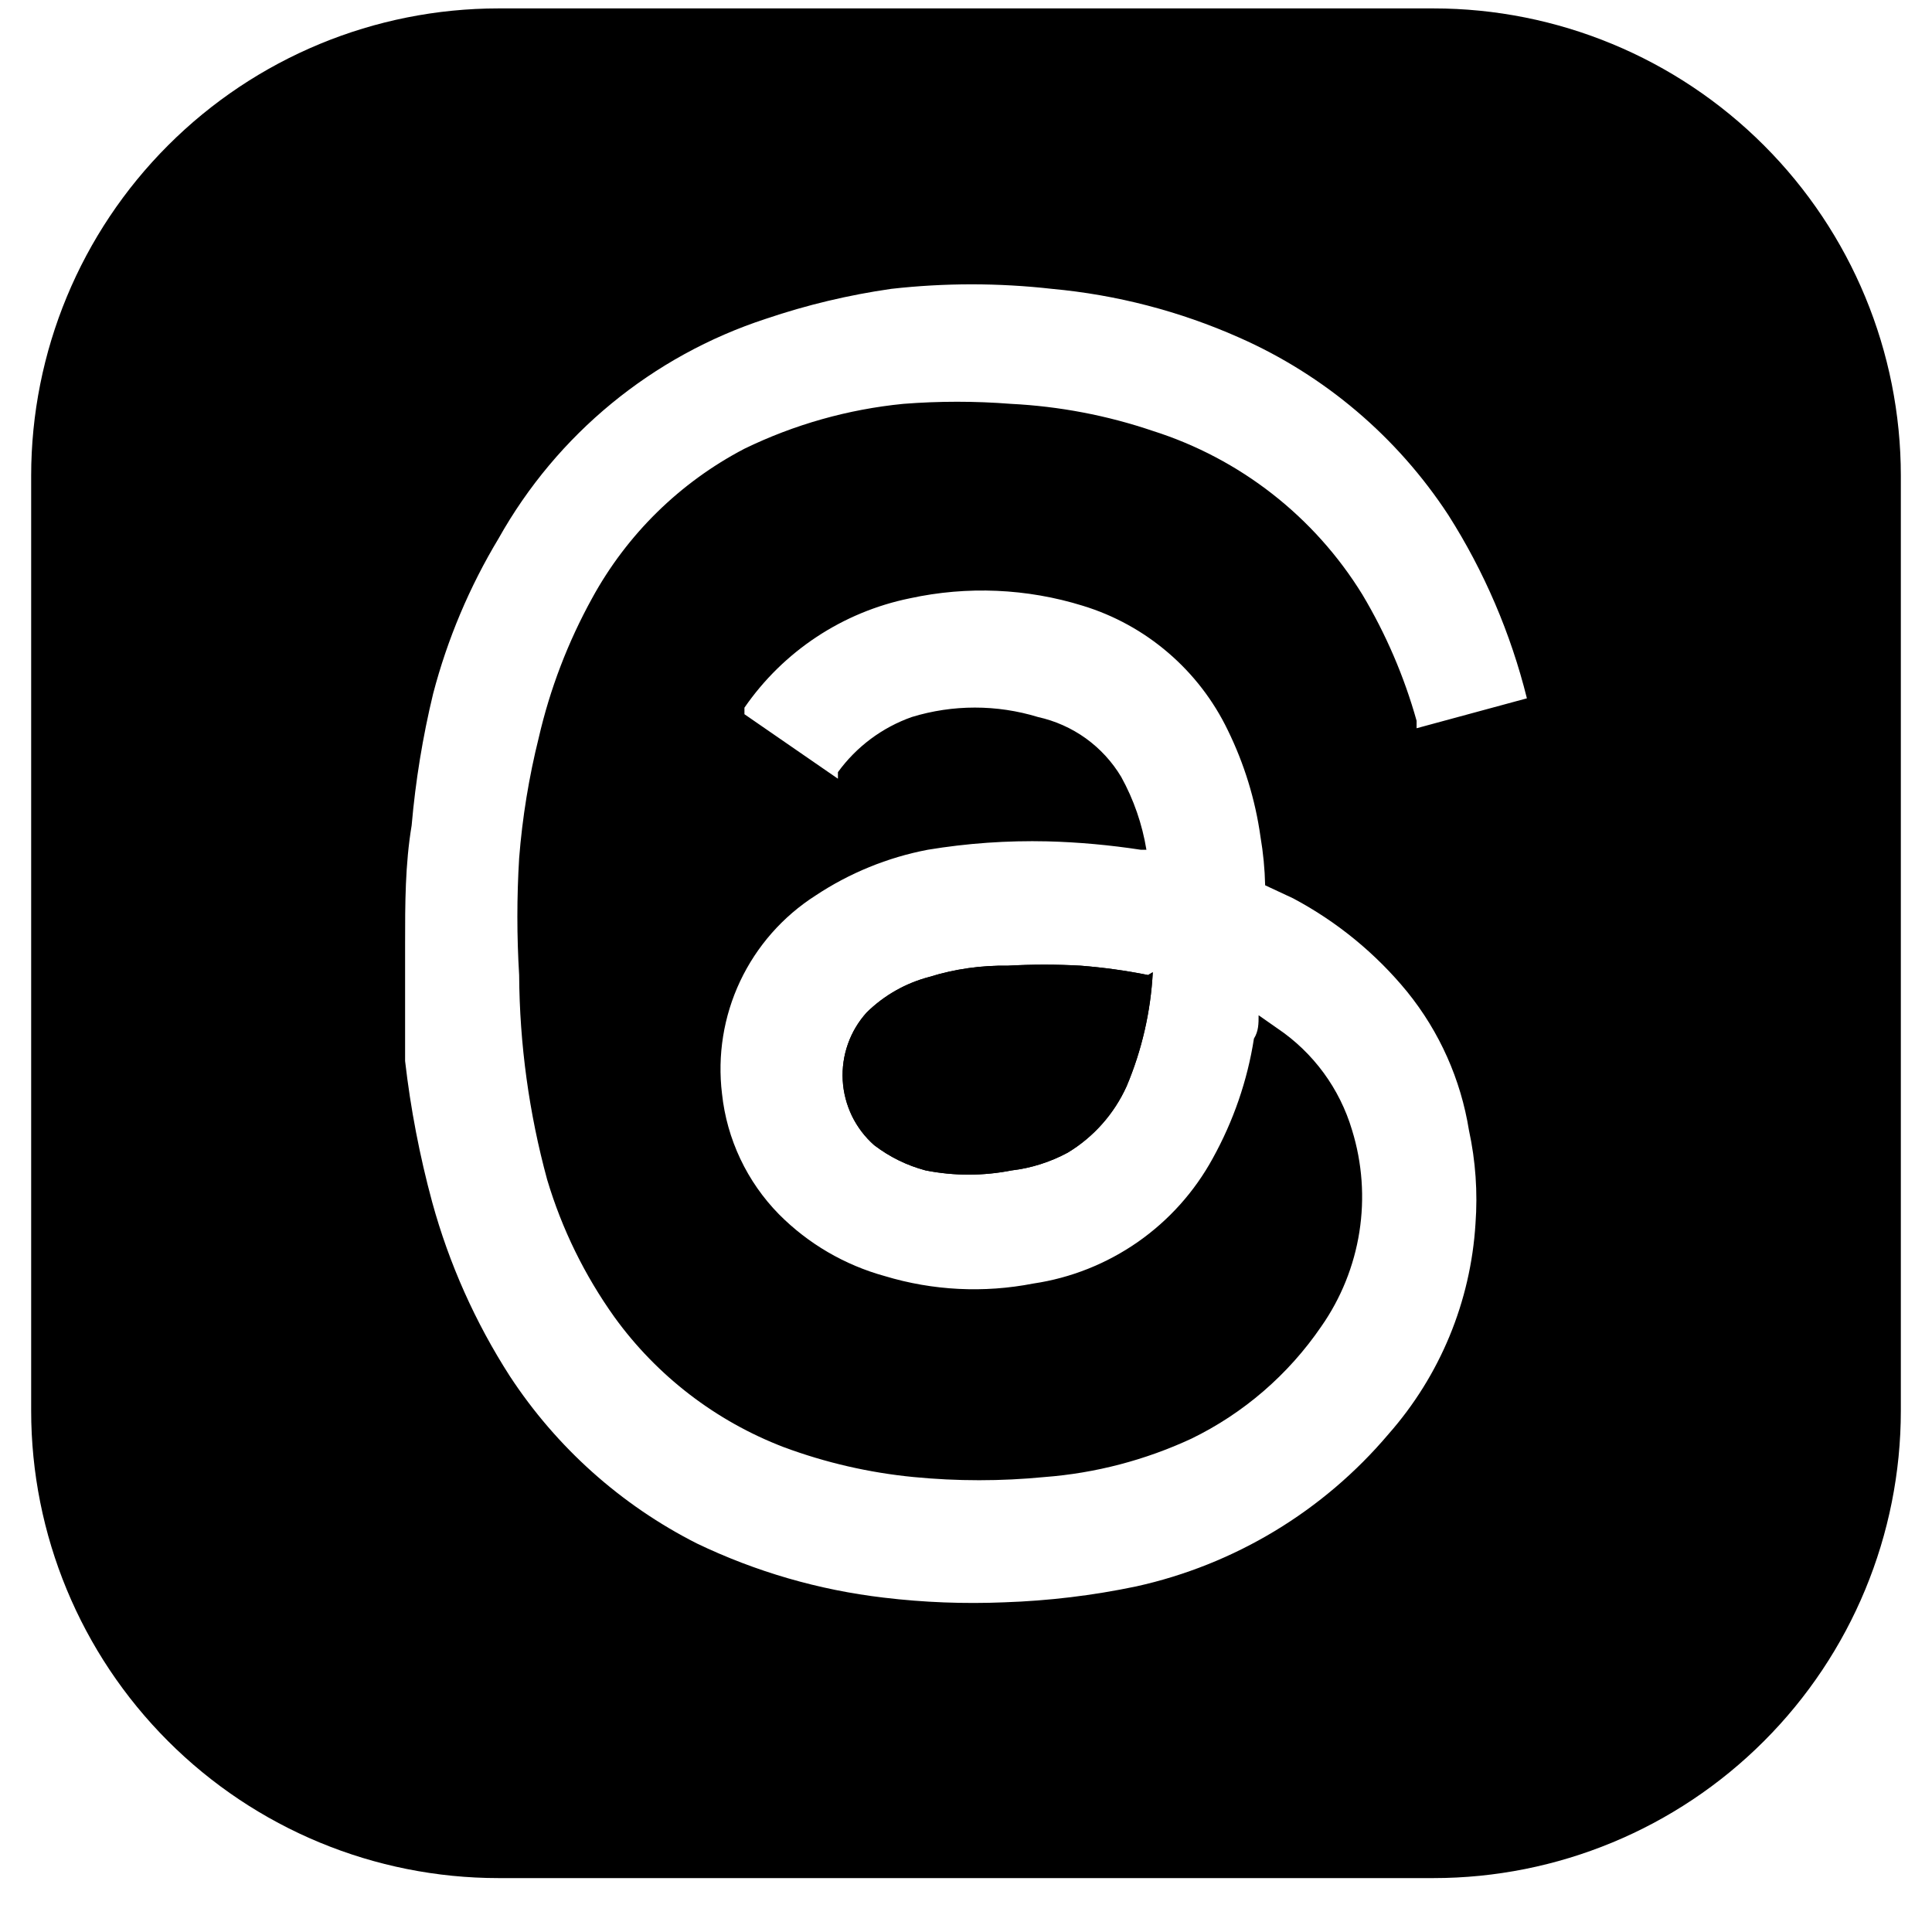 <svg width="31" height="31" viewBox="0 0 31 31" fill="none" xmlns="http://www.w3.org/2000/svg">
<path d="M18.497 15.6C18.464 16.23 18.322 16.85 18.077 17.43C17.877 17.872 17.548 18.244 17.132 18.495C16.853 18.645 16.547 18.743 16.232 18.78C15.777 18.87 15.308 18.87 14.852 18.78C14.553 18.701 14.273 18.563 14.027 18.375C13.878 18.244 13.757 18.084 13.67 17.906C13.584 17.727 13.533 17.533 13.522 17.335C13.511 17.137 13.539 16.939 13.605 16.752C13.671 16.564 13.774 16.392 13.907 16.245C14.187 15.97 14.533 15.774 14.912 15.675C15.32 15.548 15.745 15.488 16.172 15.495C16.562 15.473 16.952 15.473 17.342 15.495C17.705 15.524 18.065 15.573 18.422 15.645L18.497 15.6Z" fill="black"/>
<path d="M23 0.135H8C6.011 0.135 4.103 0.925 2.697 2.332C1.29 3.738 0.5 5.646 0.5 7.635V22.635C0.5 24.624 1.29 26.532 2.697 27.938C4.103 29.345 6.011 30.135 8 30.135H23C24.989 30.135 26.897 29.345 28.303 27.938C29.71 26.532 30.5 24.624 30.5 22.635V7.635C30.5 5.646 29.71 3.738 28.303 2.332C26.897 0.925 24.989 0.135 23 0.135ZM8.78 18.93C9.016 19.72 9.381 20.464 9.86 21.135C10.543 22.079 11.487 22.803 12.575 23.22C13.245 23.469 13.947 23.631 14.66 23.7C15.359 23.768 16.061 23.768 16.76 23.7C17.576 23.638 18.373 23.429 19.115 23.085C19.955 22.677 20.673 22.056 21.2 21.285C21.517 20.832 21.726 20.313 21.812 19.767C21.898 19.221 21.858 18.663 21.695 18.135C21.497 17.467 21.073 16.889 20.495 16.5L20.195 16.29C20.195 16.425 20.195 16.545 20.12 16.665C20.015 17.34 19.79 17.988 19.46 18.585C19.168 19.12 18.756 19.58 18.256 19.929C17.756 20.277 17.183 20.506 16.58 20.595C15.787 20.75 14.968 20.709 14.195 20.475C13.553 20.298 12.969 19.957 12.5 19.485C11.986 18.962 11.663 18.28 11.585 17.55C11.51 16.933 11.611 16.306 11.876 15.744C12.142 15.181 12.561 14.705 13.085 14.37C13.63 14.008 14.242 13.758 14.885 13.635C15.52 13.53 16.162 13.485 16.805 13.5C17.307 13.513 17.808 13.559 18.305 13.635H18.395C18.328 13.225 18.191 12.829 17.99 12.465C17.845 12.223 17.651 12.012 17.422 11.847C17.192 11.682 16.931 11.566 16.655 11.505C15.995 11.303 15.29 11.303 14.63 11.505C14.155 11.673 13.741 11.982 13.445 12.39V12.495L11.945 11.46V11.355C12.57 10.449 13.521 9.82 14.6 9.6C15.52 9.4 16.476 9.441 17.375 9.72C17.879 9.874 18.346 10.131 18.746 10.475C19.146 10.818 19.471 11.24 19.7 11.715C19.964 12.254 20.142 12.831 20.225 13.425C20.269 13.683 20.294 13.944 20.3 14.205L20.75 14.415C21.453 14.789 22.076 15.299 22.58 15.915C23.099 16.556 23.439 17.321 23.57 18.135C23.677 18.627 23.712 19.133 23.675 19.635C23.598 20.884 23.107 22.072 22.28 23.01C21.234 24.247 19.811 25.106 18.23 25.455C17.534 25.601 16.826 25.686 16.115 25.71C15.469 25.737 14.822 25.712 14.18 25.635C13.139 25.513 12.125 25.219 11.18 24.765C9.962 24.148 8.928 23.222 8.18 22.08C7.626 21.218 7.206 20.278 6.935 19.29C6.734 18.548 6.588 17.79 6.5 17.025V15.135C6.5 14.505 6.5 13.875 6.605 13.245C6.667 12.533 6.782 11.825 6.95 11.13C7.179 10.254 7.533 9.416 8 8.64C8.937 6.968 10.468 5.71 12.29 5.115C12.944 4.893 13.617 4.733 14.3 4.635C15.157 4.538 16.023 4.538 16.88 4.635C17.916 4.73 18.929 4.993 19.88 5.415C21.252 6.02 22.419 7.01 23.24 8.265C23.816 9.171 24.241 10.164 24.5 11.205L22.73 11.685V11.565C22.531 10.855 22.238 10.174 21.86 9.54C21.091 8.291 19.898 7.359 18.5 6.915C17.764 6.665 16.997 6.519 16.22 6.48C15.646 6.435 15.069 6.435 14.495 6.48C13.609 6.567 12.745 6.811 11.945 7.2C10.91 7.74 10.059 8.576 9.5 9.6C9.113 10.302 8.825 11.054 8.645 11.835C8.487 12.47 8.381 13.117 8.33 13.77C8.292 14.395 8.292 15.021 8.33 15.645C8.337 16.755 8.488 17.859 8.78 18.93Z" fill="black"/>
<path d="M18.497 15.6C18.464 16.23 18.322 16.85 18.077 17.43C17.877 17.872 17.548 18.244 17.132 18.495C16.853 18.645 16.547 18.743 16.232 18.78C15.777 18.87 15.308 18.87 14.852 18.78C14.553 18.701 14.273 18.563 14.027 18.375C13.878 18.244 13.757 18.084 13.67 17.906C13.584 17.727 13.533 17.533 13.522 17.335C13.511 17.137 13.539 16.939 13.605 16.752C13.671 16.564 13.774 16.392 13.907 16.245C14.187 15.97 14.533 15.774 14.912 15.675C15.32 15.548 15.745 15.488 16.172 15.495C16.562 15.473 16.952 15.473 17.342 15.495C17.705 15.524 18.065 15.573 18.422 15.645L18.497 15.6Z" fill="black"/>
</svg>
